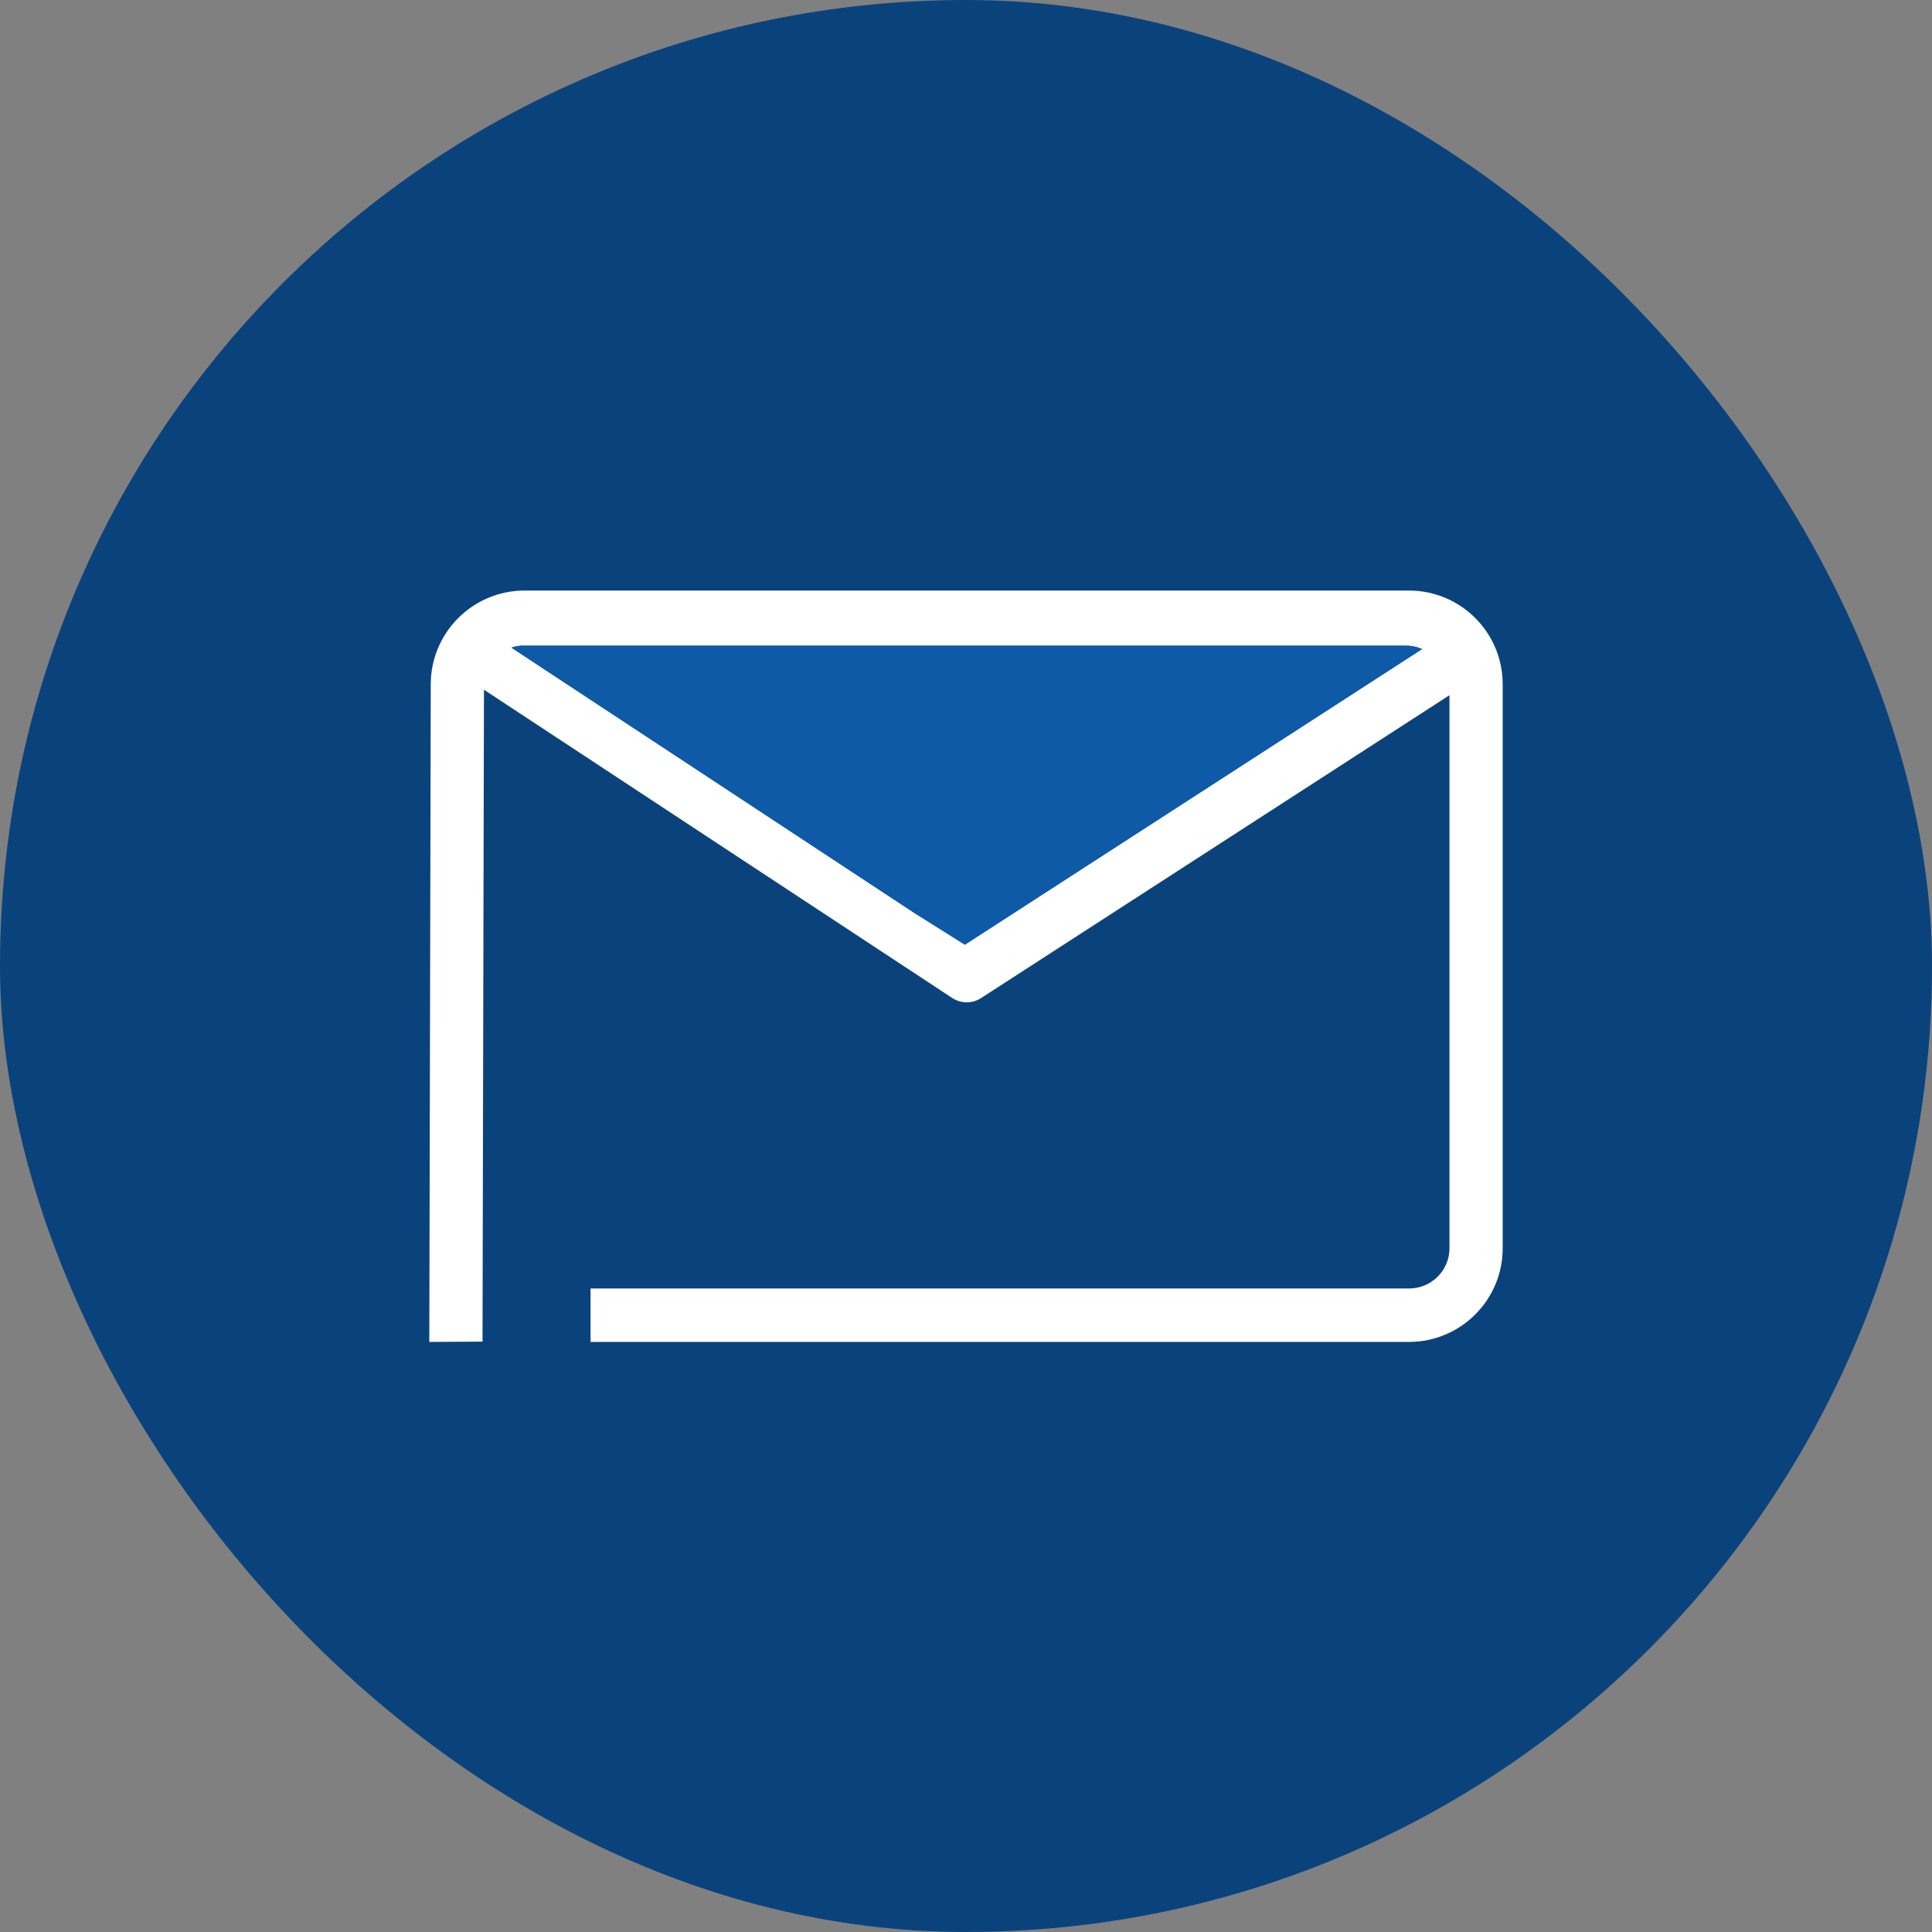 <svg xmlns="http://www.w3.org/2000/svg" xmlns:xlink="http://www.w3.org/1999/xlink" width="24" height="24" viewBox="0 0 24 24">
  <rect x="0" y="0" width="24" height="24" fill="#808080" stroke="none"/>
  <defs>
    <path id="24-a" d="M11.467,0.021 L0.472,0.021 C0.431,0.024 0.391,0.032 0.353,0.045 L5.357,3.34 L5.986,3.735 L11.665,0.063 C11.603,0.035 11.536,0.021 11.467,0.021 Z"/>
  </defs>
  <g fill="none" fill-rule="evenodd">
    <rect width="24" height="24" fill="#0A437C" rx="12"/>
    <g transform="translate(4 4)">
      <path fill="#FFF" d="M13.507,3.336 C14.149,3.339 14.668,3.86 14.667,4.502 L14.667,11.504 C14.668,12.146 14.149,12.667 13.507,12.67 L3.336,12.67 L3.336,12.006 L13.507,12.006 C13.784,12.005 14.007,11.78 14.006,11.504 L14.006,4.636 L8.188,8.398 C8.135,8.433 8.073,8.451 8.01,8.451 C7.945,8.451 7.882,8.432 7.828,8.397 L2.012,4.568 L1.994,12.666 L1.333,12.67 L1.351,4.504 C1.35,3.861 1.869,3.339 2.512,3.336 L13.507,3.336 Z M13.467,4.021 L2.472,4.021 C2.431,4.024 2.391,4.032 2.353,4.045 L7.357,7.34 L7.986,7.735 L13.665,4.063 C13.603,4.035 13.536,4.021 13.467,4.021 Z"/>
      <use fill="#0E5AA7" opacity=".3" transform="translate(2 4)" xlink:href="#24-a"/>
      <rect width="16" height="16" fill="#FFF" opacity="0"/>
    </g>
  </g>
</svg>
